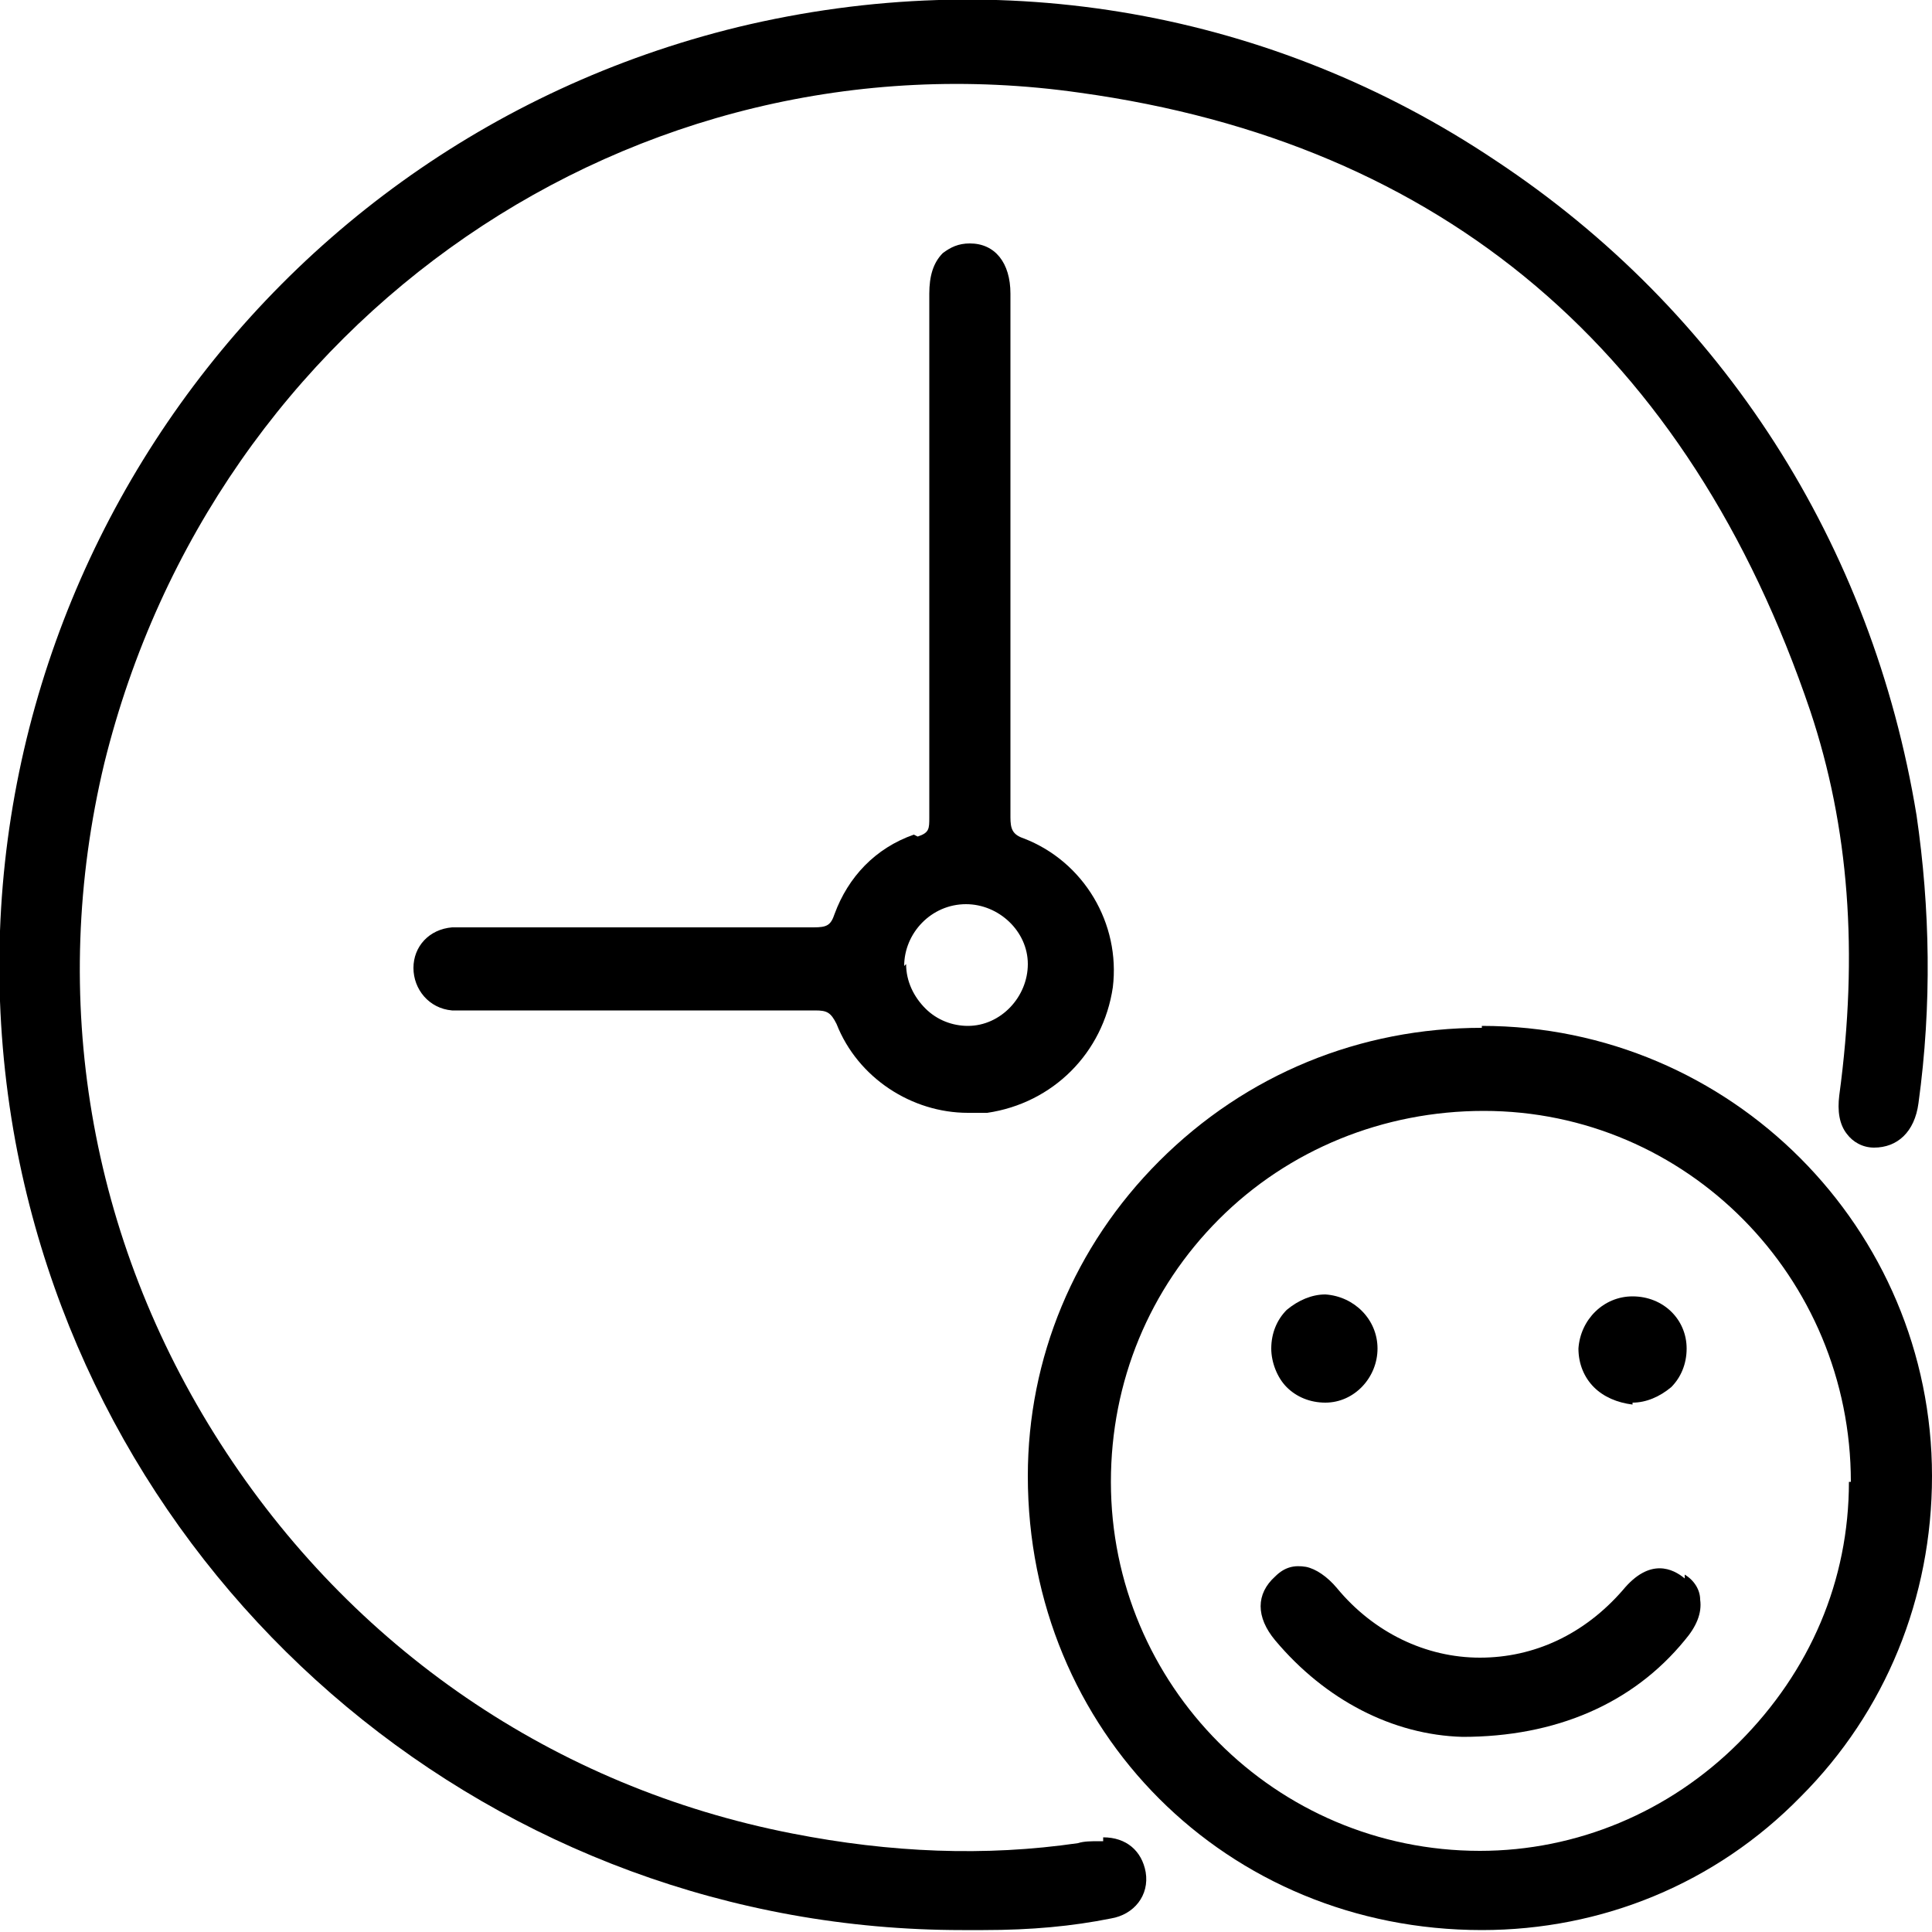 <?xml version="1.0" encoding="UTF-8"?>
<svg id="" data-name="Ebene 1" xmlns="http://www.w3.org/2000/svg" version="1.1" viewBox="0 0 100 100">
  <path class="cls-1" d="M57.1,95.3c0,0-.1,0-.2,0-.4,0-.8,0-1.1.1-4.8.7-9.7.5-14.8-.5-12.3-2.4-22.8-9.6-29.6-20.2-6.8-10.6-8.9-23.1-6-35.2C11.1,16.4,32.8,1.5,55.9,4.8c18.8,2.6,31.5,13.4,37.8,32,2,6,2.5,12.5,1.5,19.9-.1.8,0,1.5.4,2,.3.4.8.7,1.4.7,1.2,0,2.1-.8,2.3-2.3.7-5.1.6-10.1-.1-14.9-2.3-14-10-26.1-21.8-33.9C65.9.6,51.9-1.9,38.2,1.4,12.4,7.7-4,33,.8,59.1c4.4,23.6,25,40.8,49,40.8h.3c.1,0,.2,0,.4,0s.3,0,.4,0c2.5,0,4.6-.2,6.6-.6,1.2-.2,2-1.2,1.8-2.4-.2-1.1-1-1.8-2.2-1.8Z"/>
  <path class="cls-1" d="M76.7,53.2h0c-6.3,0-12.2,2.4-16.7,6.9-4.4,4.4-6.8,10.2-6.8,16.3,0,13.2,10.3,23.5,23.5,23.5h0c6.2,0,12.1-2.4,16.5-6.9,4.4-4.4,6.8-10.3,6.8-16.6,0-12.8-10.4-23.3-23.3-23.3ZM95.7,76.7c0,5.1-2,9.8-5.7,13.5-3.6,3.6-8.4,5.6-13.4,5.6h0c-10.6,0-19.1-8.6-19.1-19.1,0-5.2,2-10,5.6-13.6,3.6-3.6,8.5-5.6,13.7-5.6h0c10.5,0,19,8.6,19,19.2Z"/>
  <path class="cls-1" d="M47.3,43.2c-2,.7-3.4,2.2-4.1,4.1-.2.6-.4.7-1.1.7-4.5,0-9.1,0-13.6,0h-4.2s-.2,0-.2,0c-.2,0-.5,0-.7,0-1.2.1-2,1-2,2.1,0,1.1.8,2.1,2,2.2.2,0,.5,0,.8,0h.3s3.7,0,3.7,0c4.7,0,9.3,0,14,0h0c.6,0,.8.1,1.1.7,1.1,2.8,3.9,4.6,6.8,4.6s.6,0,1,0c3.4-.5,6-3.1,6.5-6.5.4-3.3-1.5-6.5-4.6-7.7-.6-.2-.7-.5-.7-1.1,0-8.2,0-16.4,0-24.6v-2.5c0-1.6-.8-2.6-2.1-2.6,0,0,0,0,0,0-.6,0-1,.2-1.4.5-.5.5-.7,1.2-.7,2.1,0,3.4,0,6.8,0,10.1v6.8c0,3.4,0,6.8,0,10.2,0,.6,0,.8-.6,1ZM46.8,50c0-1.7,1.4-3.2,3.2-3.2h0c1.7,0,3.2,1.4,3.2,3.1,0,1.7-1.4,3.2-3.1,3.2,0,0,0,0,0,0-.8,0-1.6-.3-2.2-.9-.6-.6-1-1.4-1-2.3Z"/>
  <path class="cls-1" d="M87.2,81.7c-.6-.5-1.8-1.1-3.2.6-2,2.3-4.6,3.5-7.4,3.5s-5.5-1.3-7.4-3.6c-.5-.6-1.1-1-1.6-1.1-.6-.1-1.1,0-1.6.5-1,.9-1,2.1,0,3.3,2.6,3.1,6.1,4.9,9.7,5h0c4.8,0,8.8-1.7,11.5-5,.6-.7.9-1.4.8-2.1,0-.5-.3-1-.8-1.3Z"/>
  <path class="cls-1" d="M68.6,72.6h0c1.5,0,2.7-1.3,2.7-2.8,0-1.5-1.2-2.7-2.7-2.8,0,0,0,0,0,0-.7,0-1.4.3-2,.8-.5.5-.8,1.2-.8,2,0,.7.3,1.5.8,2,.5.5,1.2.8,2,.8Z"/>
  <path class="cls-1" d="M84.5,72.6h0c.7,0,1.4-.3,2-.8.5-.5.8-1.2.8-2,0-1.5-1.2-2.7-2.8-2.7h0c-1.5,0-2.7,1.2-2.8,2.7,0,.8.3,1.5.8,2,.5.5,1.2.8,2,.9Z"/>
</svg>